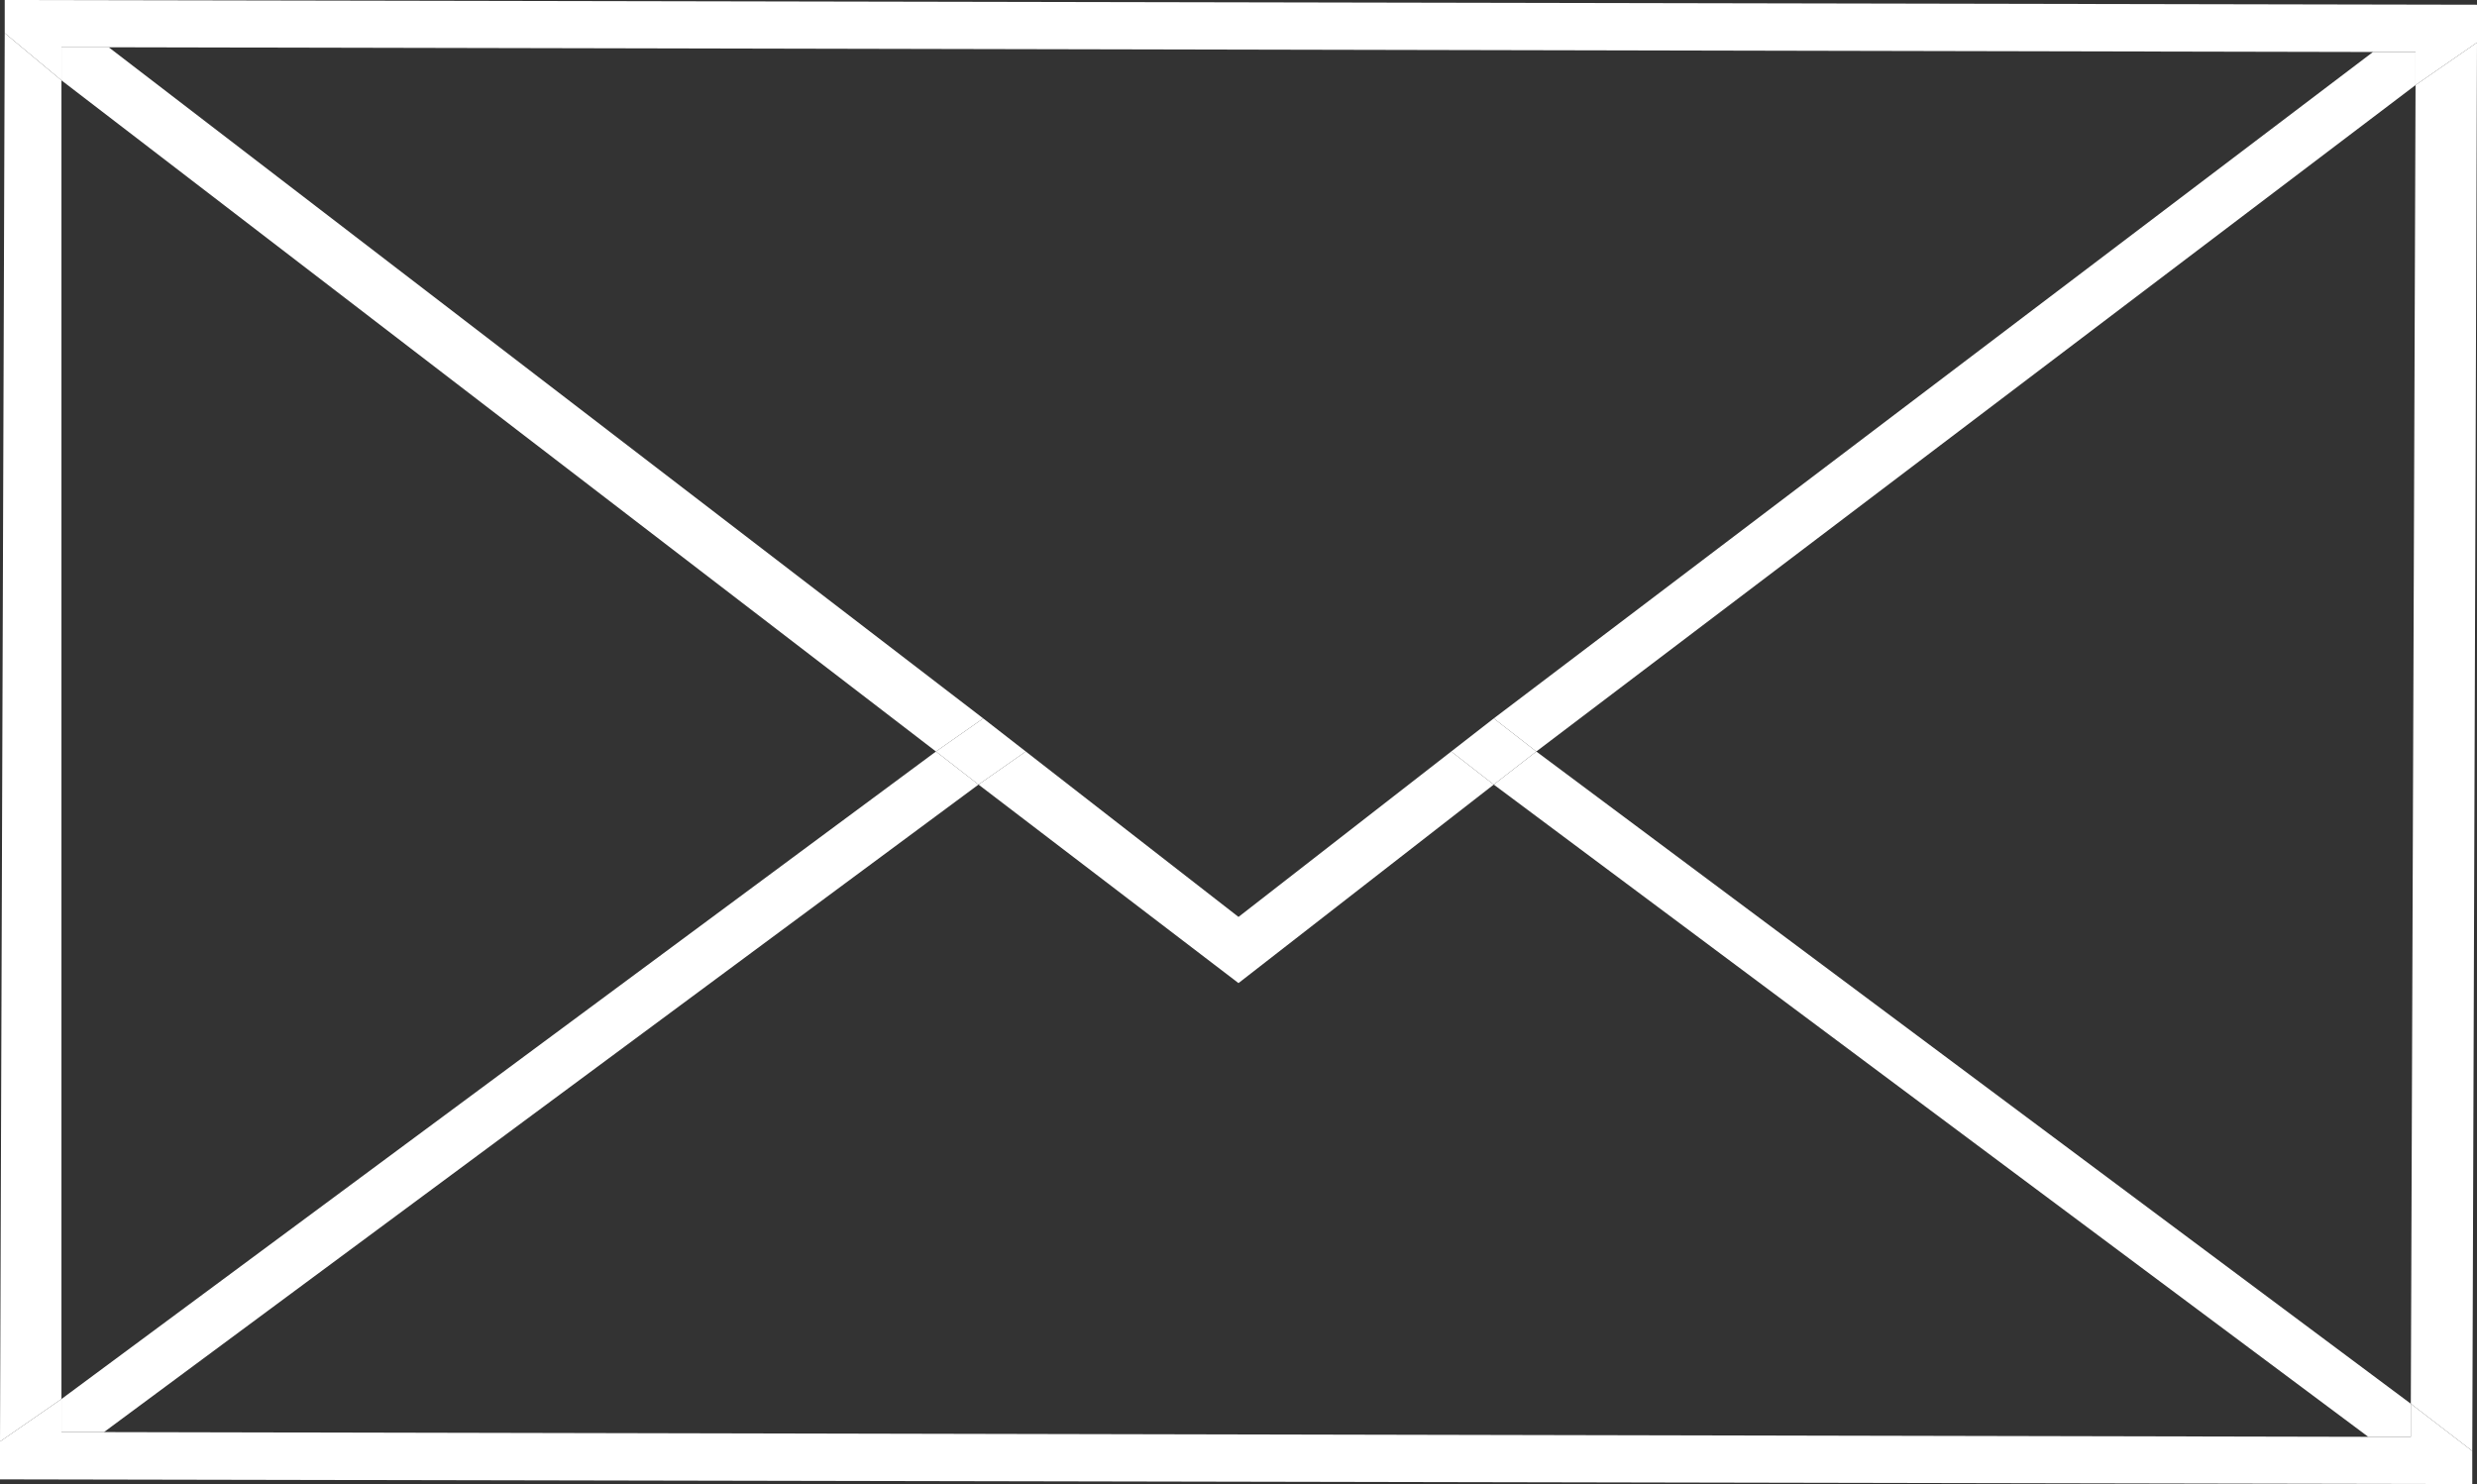 <?xml version="1.0" encoding="utf-8"?>
<!-- Generator: Adobe Illustrator 26.0.2, SVG Export Plug-In . SVG Version: 6.00 Build 0)  -->
<svg version="1.1" id="レイヤー_1" xmlns="http://www.w3.org/2000/svg" xmlns:xlink="http://www.w3.org/1999/xlink" x="0px"
	 y="0px" viewBox="0 0 52.4 31.4" style="enable-background:new 0 0 52.4 31.4;" xml:space="preserve">
<rect x="0" y="0" width="52.4" height="31.4" fill="#333333" stroke="none"/>
<style type="text/css">
	.st0{fill:#FFFFFF;}
	.st1{fill:none;}
</style>
<g>
	<polygon class="st0" points="51,29.7 52.3,30.7 52.4,0.9 51.1,1.8 	"/>
	<polygon class="st0" points="51,29.7 51,30.4 50.1,30.4 2.2,30.3 1.3,30.3 1.3,29.6 0,30.5 0,31.3 52.3,31.4 52.3,30.7 	"/>
	<g>
		<polygon class="st1" points="1.3,1.7 1.3,29.6 19.8,15.9 		"/>
		<polygon class="st1" points="32.5,15.9 51,29.7 51.1,1.8 		"/>
		<polygon class="st1" points="26.2,20.8 20.7,16.6 2.2,30.3 50.1,30.4 31.6,16.6 		"/>
		<polygon class="st0" points="1.3,1.7 0.1,0.7 0,30.5 1.3,29.6 		"/>
		<polygon class="st0" points="32.5,15.9 51.1,1.8 51.1,1.1 50.2,1.1 31.6,15.2 		"/>
		<polygon class="st0" points="26.2,19.4 21.7,15.9 20.7,16.6 26.2,20.8 31.6,16.6 30.7,15.9 		"/>
		<polygon class="st0" points="20.8,15.2 2.3,1 1.3,1 1.3,1.7 19.8,15.9 		"/>
		<polygon class="st0" points="1.3,1 2.3,1 50.2,1.1 51.1,1.1 51.1,1.8 52.4,0.9 52.4,0.1 0.1,0 0.1,0.7 1.3,1.7 		"/>
		<polygon class="st0" points="19.8,15.9 1.3,29.6 1.3,30.3 2.2,30.3 20.7,16.6 		"/>
		<polygon class="st0" points="31.6,16.6 50.1,30.4 51,30.4 51,29.7 32.5,15.9 		"/>
		<polygon class="st0" points="30.7,15.9 31.6,16.6 32.5,15.9 31.6,15.2 		"/>
		<polygon class="st0" points="20.8,15.2 19.8,15.9 20.7,16.6 21.7,15.9 		"/>
	</g>
</g>
</svg>

